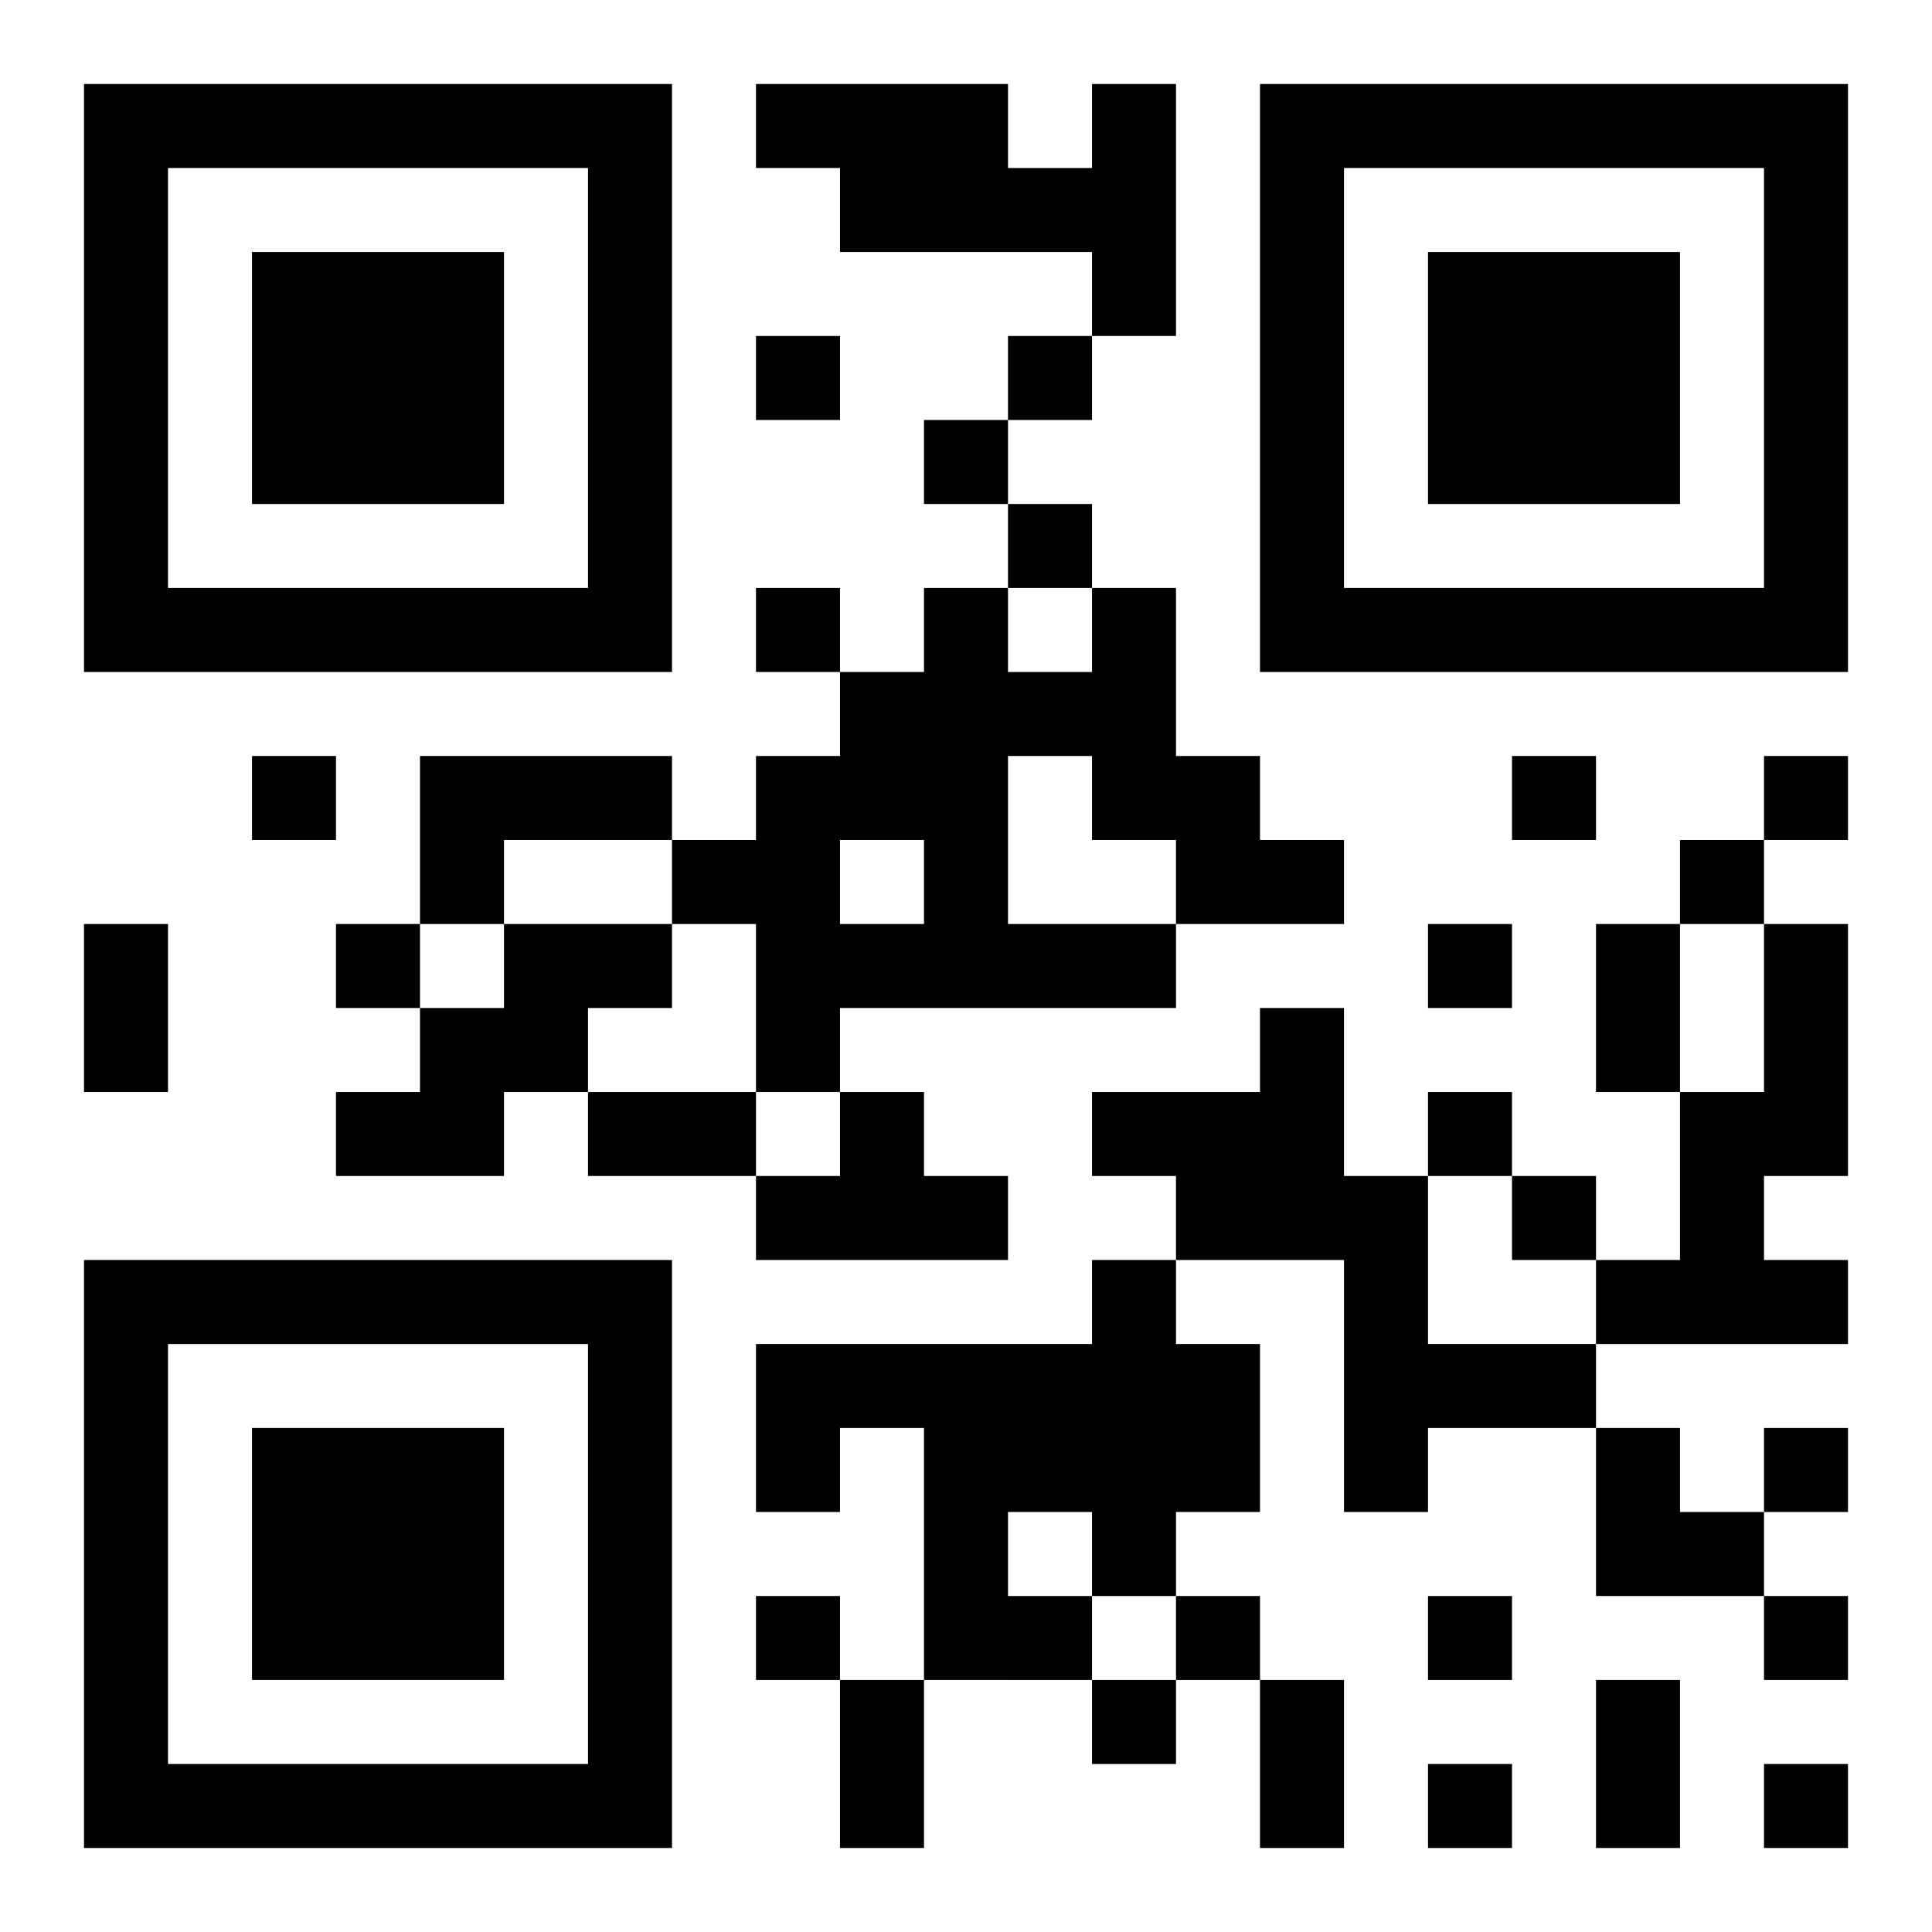 <?xml version="1.0" encoding="UTF-8"?>
<!DOCTYPE svg PUBLIC "-//W3C//DTD SVG 1.1//EN" "http://www.w3.org/Graphics/SVG/1.1/DTD/svg11.dtd">
<svg xmlns="http://www.w3.org/2000/svg" version="1.1" viewBox="0 0 23 23" stroke="none">
	<rect width="100%" height="100%" fill="#ffffff"/>
	<path d="M1,1h7v1h-7z M9,1h3v1h-3z M13,1h1v3h-1z M15,1h7v1h-7z M1,2h1v6h-1z M7,2h1v6h-1z M10,2h3v1h-3z M15,2h1v6h-1z M21,2h1v6h-1z M3,3h3v3h-3z M17,3h3v3h-3z M9,4h1v1h-1z M12,4h1v1h-1z M11,5h1v1h-1z M12,6h1v1h-1z M2,7h5v1h-5z M9,7h1v1h-1z M11,7h1v5h-1z M13,7h1v3h-1z M16,7h5v1h-5z M10,8h1v2h-1z M12,8h1v1h-1z M3,9h1v1h-1z M5,9h3v1h-3z M9,9h1v4h-1z M14,9h1v2h-1z M18,9h1v1h-1z M21,9h1v1h-1z M5,10h1v1h-1z M8,10h1v1h-1z M15,10h1v1h-1z M20,10h1v1h-1z M1,11h1v2h-1z M4,11h1v1h-1z M6,11h2v1h-2z M10,11h1v1h-1z M12,11h2v1h-2z M17,11h1v1h-1z M19,11h1v2h-1z M21,11h1v3h-1z M5,12h2v1h-2z M15,12h1v3h-1z M4,13h2v1h-2z M7,13h2v1h-2z M10,13h1v2h-1z M13,13h2v1h-2z M17,13h1v1h-1z M20,13h1v3h-1z M9,14h1v1h-1z M11,14h1v1h-1z M14,14h1v1h-1z M16,14h1v4h-1z M18,14h1v1h-1z M1,15h7v1h-7z M13,15h1v4h-1z M19,15h1v1h-1z M21,15h1v1h-1z M1,16h1v6h-1z M7,16h1v6h-1z M9,16h4v1h-4z M14,16h1v2h-1z M17,16h2v1h-2z M3,17h3v3h-3z M9,17h1v1h-1z M11,17h1v3h-1z M12,17h1v1h-1z M19,17h1v2h-1z M21,17h1v1h-1z M20,18h1v1h-1z M9,19h1v1h-1z M12,19h1v1h-1z M14,19h1v1h-1z M17,19h1v1h-1z M21,19h1v1h-1z M10,20h1v2h-1z M13,20h1v1h-1z M15,20h1v2h-1z M19,20h1v2h-1z M2,21h5v1h-5z M17,21h1v1h-1z M21,21h1v1h-1z" fill="#000000"/>
</svg>
